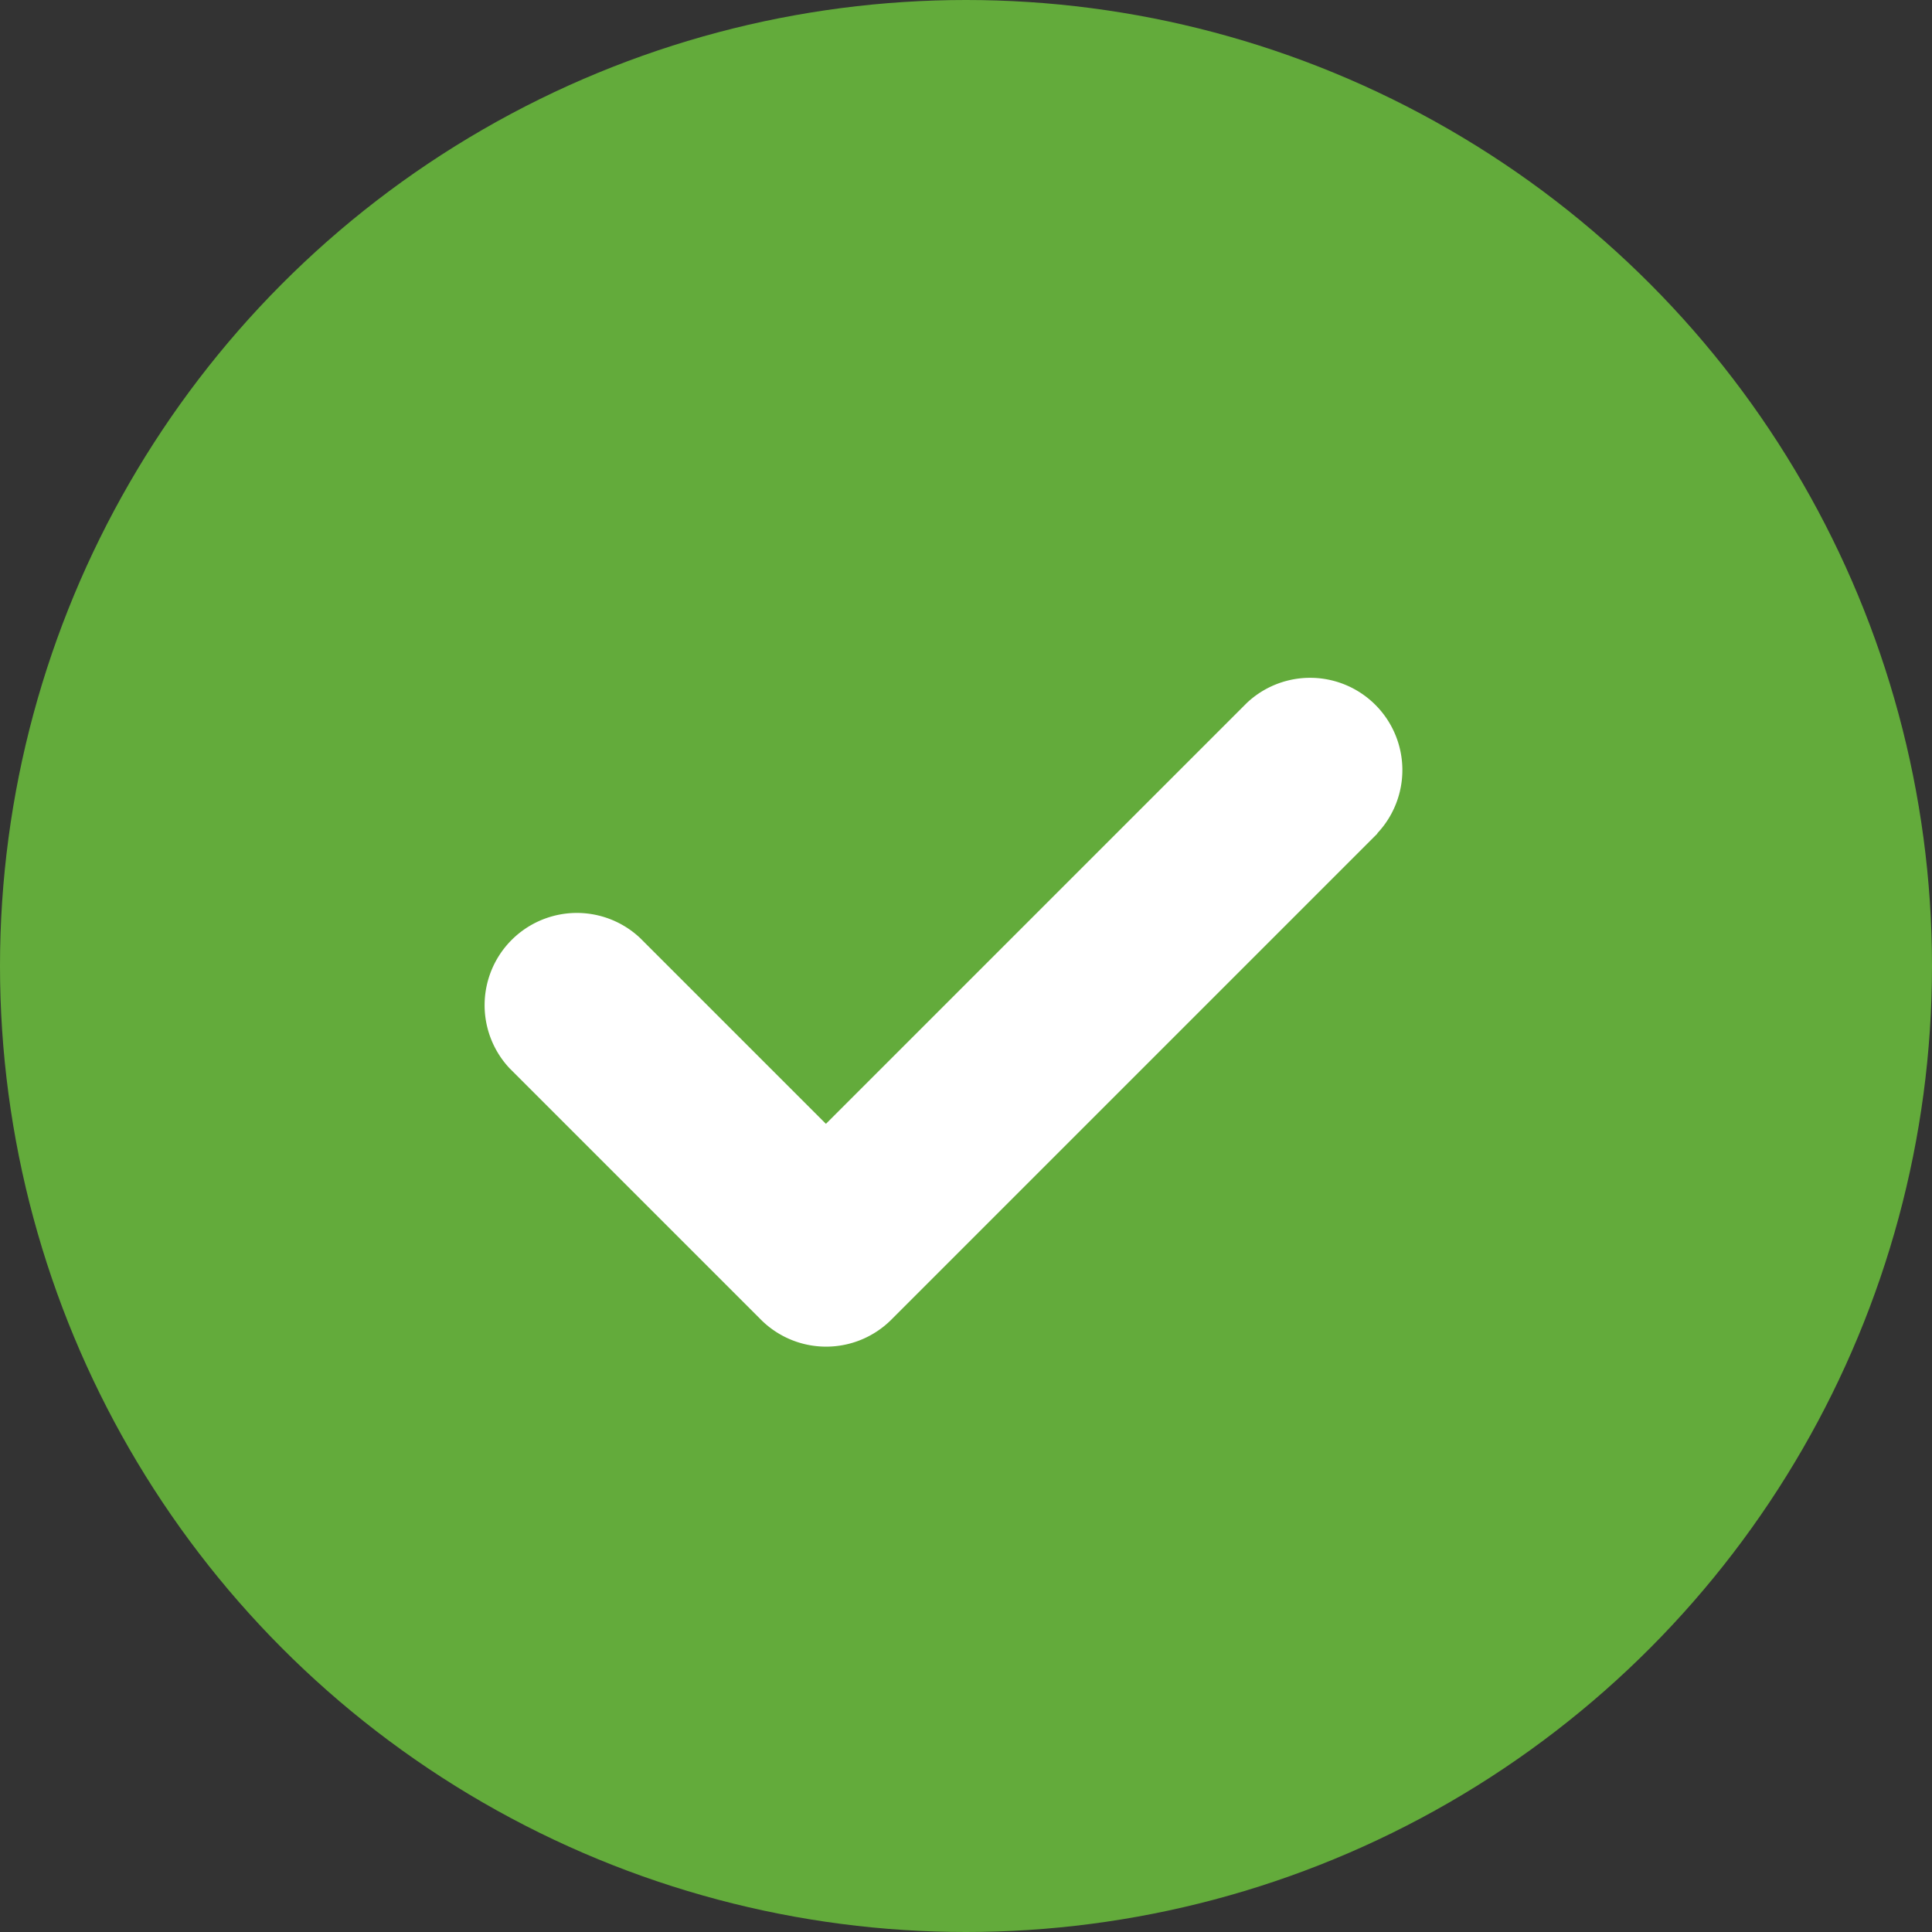 <svg xmlns="http://www.w3.org/2000/svg" width="20" height="20" viewBox="0 0 20 20"><rect x="0" y="0" width="20" height="20" fill="#333333" stroke="none"/><g id="Group_1351" data-name="Group 1351" transform="translate(-905 -2940)"><circle id="Ellipse_179" data-name="Ellipse 179" cx="10" cy="10" r="10" transform="translate(905 2940)" fill="#63ab3b"></circle><g id="check-svgrepo-com" transform="translate(910 2891.812)"><path id="Path_3338" data-name="Path 3338" d="M9.259,56.817,4.227,61.849a.955.955,0,0,1-1.35,0l-2.6-2.6a.955.955,0,0,1,1.35-1.35l1.923,1.923,4.357-4.357a.955.955,0,0,1,1.35,1.35Z" fill="#fff"></path></g></g></svg>